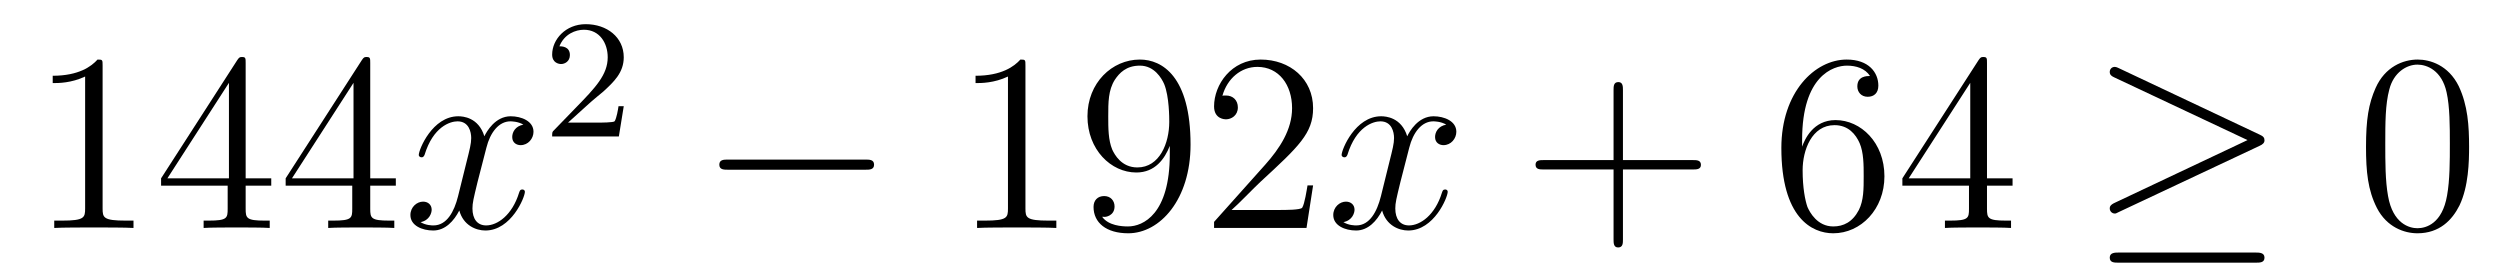 <?xml version='1.0'?>
<!-- This file was generated by dvisvgm 1.14.1 -->
<svg height='13pt' version='1.1' viewBox='0 -13 118 13' width='118pt' xmlns='http://www.w3.org/2000/svg' xmlns:xlink='http://www.w3.org/1999/xlink'>
<g id='page1'>
<g transform='matrix(1 0 0 1 -127 652)'>
<path d='M131.843 -661.902C131.843 -662.178 131.843 -662.189 131.604 -662.189C131.317 -661.867 130.719 -661.424 129.488 -661.424V-661.078C129.763 -661.078 130.36 -661.078 131.018 -661.388V-655.16C131.018 -654.73 130.982 -654.587 129.93 -654.587H129.56V-654.24C129.882 -654.264 131.042 -654.264 131.436 -654.264C131.831 -654.264 132.978 -654.264 133.301 -654.24V-654.587H132.931C131.879 -654.587 131.843 -654.73 131.843 -655.16V-661.902ZM138.595 -662.022C138.595 -662.249 138.595 -662.309 138.428 -662.309C138.332 -662.309 138.297 -662.309 138.201 -662.166L134.603 -656.583V-656.236H137.746V-655.148C137.746 -654.706 137.723 -654.587 136.85 -654.587H136.611V-654.24C136.886 -654.264 137.83 -654.264 138.165 -654.264C138.5 -654.264 139.456 -654.264 139.731 -654.24V-654.587H139.492C138.631 -654.587 138.595 -654.706 138.595 -655.148V-656.236H139.803V-656.583H138.595V-662.022ZM137.806 -661.09V-656.583H134.901L137.806 -661.09ZM144.475 -662.022C144.475 -662.249 144.475 -662.309 144.308 -662.309C144.212 -662.309 144.176 -662.309 144.081 -662.166L140.483 -656.583V-656.236H143.626V-655.148C143.626 -654.706 143.603 -654.587 142.73 -654.587H142.491V-654.24C142.766 -654.264 143.71 -654.264 144.045 -654.264C144.38 -654.264 145.336 -654.264 145.611 -654.24V-654.587H145.372C144.511 -654.587 144.475 -654.706 144.475 -655.148V-656.236H145.683V-656.583H144.475V-662.022ZM143.686 -661.09V-656.583H140.781L143.686 -661.09Z' fill-rule='evenodd'/>
<path d='M151.703 -659.117C151.32 -659.046 151.177 -658.759 151.177 -658.532C151.177 -658.245 151.404 -658.149 151.571 -658.149C151.93 -658.149 152.181 -658.46 152.181 -658.782C152.181 -659.285 151.607 -659.512 151.105 -659.512C150.376 -659.512 149.97 -658.794 149.862 -658.567C149.587 -659.464 148.846 -659.512 148.631 -659.512C147.411 -659.512 146.766 -657.946 146.766 -657.683C146.766 -657.635 146.814 -657.575 146.897 -657.575C146.993 -657.575 147.017 -657.647 147.041 -657.695C147.447 -659.022 148.248 -659.273 148.595 -659.273C149.133 -659.273 149.241 -658.771 149.241 -658.484C149.241 -658.221 149.169 -657.946 149.025 -657.372L148.619 -655.734C148.44 -655.017 148.093 -654.36 147.459 -654.36C147.399 -654.36 147.101 -654.36 146.85 -654.515C147.28 -654.599 147.375 -654.957 147.375 -655.101C147.375 -655.34 147.196 -655.483 146.969 -655.483C146.682 -655.483 146.371 -655.232 146.371 -654.85C146.371 -654.348 146.933 -654.12 147.447 -654.12C148.021 -654.12 148.428 -654.575 148.679 -655.065C148.87 -654.36 149.468 -654.12 149.91 -654.12C151.129 -654.12 151.775 -655.687 151.775 -655.949C151.775 -656.009 151.727 -656.057 151.655 -656.057C151.548 -656.057 151.536 -655.997 151.5 -655.902C151.177 -654.85 150.484 -654.36 149.946 -654.36C149.527 -654.36 149.3 -654.67 149.3 -655.16C149.3 -655.423 149.348 -655.615 149.539 -656.404L149.958 -658.029C150.137 -658.747 150.543 -659.273 151.093 -659.273C151.117 -659.273 151.452 -659.273 151.703 -659.117Z' fill-rule='evenodd'/>
<path d='M154.887 -660.186C155.015 -660.305 155.349 -660.568 155.477 -660.68C155.971 -661.134 156.441 -661.572 156.441 -662.297C156.441 -663.245 155.644 -663.859 154.648 -663.859C153.692 -663.859 153.062 -663.134 153.062 -662.425C153.062 -662.034 153.373 -661.978 153.485 -661.978C153.652 -661.978 153.899 -662.098 153.899 -662.401C153.899 -662.815 153.501 -662.815 153.405 -662.815C153.636 -663.397 154.17 -663.596 154.56 -663.596C155.302 -663.596 155.684 -662.967 155.684 -662.297C155.684 -661.468 155.102 -660.863 154.162 -659.899L153.158 -658.863C153.062 -658.775 153.062 -658.759 153.062 -658.56H156.21L156.441 -659.986H156.194C156.17 -659.827 156.106 -659.428 156.011 -659.277C155.963 -659.213 155.357 -659.213 155.23 -659.213H153.811L154.887 -660.186Z' fill-rule='evenodd'/>
<path d='M167.838 -656.989C168.041 -656.989 168.256 -656.989 168.256 -657.228C168.256 -657.468 168.041 -657.468 167.838 -657.468H161.371C161.168 -657.468 160.952 -657.468 160.952 -657.228C160.952 -656.989 161.168 -656.989 161.371 -656.989H167.838Z' fill-rule='evenodd'/>
<path d='M175.401 -661.902C175.401 -662.178 175.401 -662.189 175.162 -662.189C174.875 -661.867 174.277 -661.424 173.046 -661.424V-661.078C173.321 -661.078 173.919 -661.078 174.576 -661.388V-655.16C174.576 -654.73 174.54 -654.587 173.488 -654.587H173.118V-654.24C173.44 -654.264 174.6 -654.264 174.995 -654.264C175.389 -654.264 176.537 -654.264 176.859 -654.24V-654.587H176.489C175.437 -654.587 175.401 -654.73 175.401 -655.16V-661.902ZM182.214 -657.719C182.214 -654.897 180.958 -654.312 180.241 -654.312C179.954 -654.312 179.32 -654.348 179.022 -654.766H179.094C179.177 -654.742 179.607 -654.814 179.607 -655.256C179.607 -655.519 179.428 -655.746 179.117 -655.746S178.615 -655.543 178.615 -655.232C178.615 -654.491 179.213 -653.989 180.253 -653.989C181.747 -653.989 183.194 -655.579 183.194 -658.173C183.194 -661.388 181.855 -662.189 180.803 -662.189C179.488 -662.189 178.328 -661.09 178.328 -659.512C178.328 -657.934 179.44 -656.858 180.635 -656.858C181.52 -656.858 181.974 -657.503 182.214 -658.113V-657.719ZM180.683 -657.097C179.93 -657.097 179.607 -657.707 179.5 -657.934C179.309 -658.388 179.309 -658.962 179.309 -659.5C179.309 -660.169 179.309 -660.743 179.619 -661.233C179.834 -661.556 180.157 -661.902 180.803 -661.902C181.484 -661.902 181.831 -661.305 181.95 -661.03C182.189 -660.444 182.189 -659.428 182.189 -659.249C182.189 -658.245 181.735 -657.097 180.683 -657.097ZM188.978 -656.248H188.715C188.679 -656.045 188.583 -655.387 188.464 -655.196C188.38 -655.089 187.699 -655.089 187.34 -655.089H185.129C185.452 -655.364 186.181 -656.129 186.492 -656.416C188.308 -658.089 188.978 -658.711 188.978 -659.894C188.978 -661.269 187.89 -662.189 186.503 -662.189C185.117 -662.189 184.304 -661.006 184.304 -659.978C184.304 -659.368 184.83 -659.368 184.866 -659.368C185.117 -659.368 185.427 -659.547 185.427 -659.93C185.427 -660.265 185.2 -660.492 184.866 -660.492C184.758 -660.492 184.734 -660.492 184.698 -660.48C184.926 -661.293 185.571 -661.843 186.348 -661.843C187.364 -661.843 187.986 -660.994 187.986 -659.894C187.986 -658.878 187.4 -657.993 186.719 -657.228L184.304 -654.527V-654.24H188.667L188.978 -656.248Z' fill-rule='evenodd'/>
<path d='M195.262 -659.117C194.879 -659.046 194.735 -658.759 194.735 -658.532C194.735 -658.245 194.963 -658.149 195.13 -658.149C195.488 -658.149 195.739 -658.46 195.739 -658.782C195.739 -659.285 195.166 -659.512 194.664 -659.512C193.934 -659.512 193.528 -658.794 193.421 -658.567C193.145 -659.464 192.404 -659.512 192.19 -659.512C190.97 -659.512 190.324 -657.946 190.324 -657.683C190.324 -657.635 190.372 -657.575 190.456 -657.575C190.551 -657.575 190.575 -657.647 190.599 -657.695C191.006 -659.022 191.807 -659.273 192.154 -659.273C192.691 -659.273 192.799 -658.771 192.799 -658.484C192.799 -658.221 192.727 -657.946 192.583 -657.372L192.178 -655.734C191.998 -655.017 191.651 -654.36 191.018 -654.36C190.958 -654.36 190.659 -654.36 190.408 -654.515C190.838 -654.599 190.934 -654.957 190.934 -655.101C190.934 -655.34 190.755 -655.483 190.527 -655.483C190.241 -655.483 189.93 -655.232 189.93 -654.85C189.93 -654.348 190.492 -654.12 191.006 -654.12C191.579 -654.12 191.986 -654.575 192.236 -655.065C192.428 -654.36 193.026 -654.12 193.468 -654.12C194.688 -654.12 195.332 -655.687 195.332 -655.949C195.332 -656.009 195.286 -656.057 195.214 -656.057C195.106 -656.057 195.094 -655.997 195.058 -655.902C194.735 -654.85 194.042 -654.36 193.504 -654.36C193.086 -654.36 192.858 -654.67 192.858 -655.16C192.858 -655.423 192.906 -655.615 193.098 -656.404L193.516 -658.029C193.696 -658.747 194.101 -659.273 194.652 -659.273C194.676 -659.273 195.011 -659.273 195.262 -659.117Z' fill-rule='evenodd'/>
<path d='M203.603 -657.001H206.902C207.068 -657.001 207.284 -657.001 207.284 -657.217C207.284 -657.444 207.082 -657.444 206.902 -657.444H203.603V-660.743C203.603 -660.91 203.603 -661.126 203.387 -661.126C203.16 -661.126 203.16 -660.922 203.16 -660.743V-657.444H199.861C199.693 -657.444 199.478 -657.444 199.478 -657.228C199.478 -657.001 199.681 -657.001 199.861 -657.001H203.16V-653.702C203.16 -653.535 203.16 -653.32 203.375 -653.32C203.603 -653.32 203.603 -653.523 203.603 -653.702V-657.001Z' fill-rule='evenodd'/>
<path d='M212.06 -658.4C212.06 -661.424 213.53 -661.902 214.176 -661.902C214.607 -661.902 215.036 -661.771 215.264 -661.413C215.12 -661.413 214.666 -661.413 214.666 -660.922C214.666 -660.659 214.846 -660.432 215.156 -660.432C215.455 -660.432 215.658 -660.612 215.658 -660.958C215.658 -661.58 215.204 -662.189 214.164 -662.189C212.658 -662.189 211.08 -660.648 211.08 -658.017C211.08 -654.73 212.514 -653.989 213.53 -653.989C214.834 -653.989 215.945 -655.125 215.945 -656.679C215.945 -658.268 214.834 -659.332 213.638 -659.332C212.574 -659.332 212.18 -658.412 212.06 -658.077V-658.4ZM213.53 -654.312C212.777 -654.312 212.419 -654.981 212.311 -655.232C212.203 -655.543 212.084 -656.129 212.084 -656.966C212.084 -657.91 212.514 -659.093 213.59 -659.093C214.248 -659.093 214.595 -658.651 214.774 -658.245C214.966 -657.802 214.966 -657.205 214.966 -656.691C214.966 -656.081 214.966 -655.543 214.738 -655.089C214.439 -654.515 214.008 -654.312 213.53 -654.312ZM220.786 -662.022C220.786 -662.249 220.786 -662.309 220.618 -662.309C220.523 -662.309 220.487 -662.309 220.391 -662.166L216.792 -656.583V-656.236H219.936V-655.148C219.936 -654.706 219.912 -654.587 219.04 -654.587H218.801V-654.24C219.076 -654.264 220.02 -654.264 220.355 -654.264S221.646 -654.264 221.921 -654.24V-654.587H221.682C220.822 -654.587 220.786 -654.706 220.786 -655.148V-656.236H221.993V-656.583H220.786V-662.022ZM219.996 -661.09V-656.583H217.091L219.996 -661.09Z' fill-rule='evenodd'/>
<path d='M233.645 -658.113C233.812 -658.185 233.884 -658.268 233.884 -658.376C233.884 -658.496 233.836 -658.567 233.645 -658.651L227.058 -661.759C226.891 -661.843 226.843 -661.843 226.819 -661.843C226.675 -661.843 226.58 -661.735 226.58 -661.604C226.58 -661.46 226.675 -661.401 226.807 -661.341L233.083 -658.388L226.831 -655.435C226.591 -655.328 226.58 -655.232 226.58 -655.16C226.58 -655.029 226.687 -654.921 226.819 -654.921C226.855 -654.921 226.878 -654.921 227.034 -655.005L233.645 -658.113ZM233.466 -652.602C233.669 -652.602 233.884 -652.602 233.884 -652.841S233.633 -653.08 233.453 -653.08H227.01C226.831 -653.08 226.58 -653.08 226.58 -652.841S226.795 -652.602 226.998 -652.602H233.466Z' fill-rule='evenodd'/>
<path d='M243.541 -658.065C243.541 -659.058 243.481 -660.026 243.052 -660.934C242.561 -661.927 241.7 -662.189 241.115 -662.189C240.421 -662.189 239.573 -661.843 239.13 -660.851C238.795 -660.097 238.676 -659.356 238.676 -658.065C238.676 -656.906 238.759 -656.033 239.19 -655.184C239.657 -654.276 240.481 -653.989 241.103 -653.989C242.143 -653.989 242.741 -654.611 243.088 -655.304C243.517 -656.2 243.541 -657.372 243.541 -658.065ZM241.103 -654.228C240.72 -654.228 239.944 -654.443 239.716 -655.746C239.585 -656.463 239.585 -657.372 239.585 -658.209C239.585 -659.189 239.585 -660.073 239.776 -660.779C239.98 -661.58 240.589 -661.95 241.103 -661.95C241.556 -661.95 242.25 -661.675 242.478 -660.648C242.633 -659.966 242.633 -659.022 242.633 -658.209C242.633 -657.408 242.633 -656.499 242.501 -655.77C242.274 -654.455 241.522 -654.228 241.103 -654.228Z' fill-rule='evenodd'/>
</g>
</g>
</svg>
